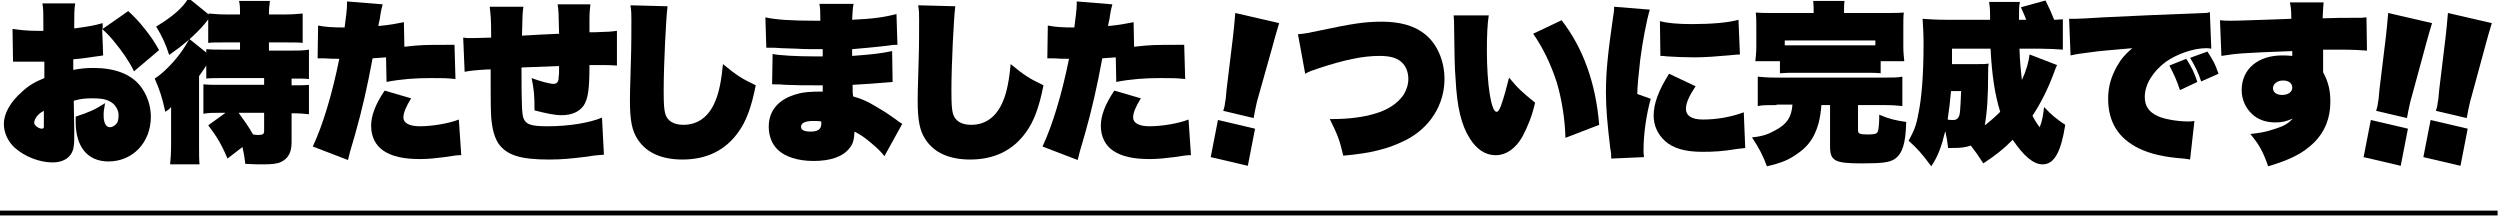 <?xml version="1.0" encoding="utf-8"?>
<!-- Generator: Adobe Illustrator 26.0.1, SVG Export Plug-In . SVG Version: 6.00 Build 0)  -->
<svg version="1.1" id="レイヤー_1" xmlns="http://www.w3.org/2000/svg" xmlns:xlink="http://www.w3.org/1999/xlink" x="0px"
	 y="0px" viewBox="0 0 518.7 45" style="enable-background:new 0 0 518.7 45;" xml:space="preserve">
<rect y="43.7" width="518.2" height="1"/>
<g>
	<path d="M26.6,2.3c1.1,1,2.2,2.1,3.6,3.9c1.1,1.4,1.8,2.4,2.8,4.2l-5.2,4.4c-0.9-1.9-2.4-4.1-3.9-5.9c-0.8-1-1.3-1.6-2.7-2.9
		l0.2,5.5c-0.5,0.1-0.7,0.1-1.4,0.2c-2,0.3-3.4,0.5-4.8,0.6v2.2c1.6-0.3,2.7-0.4,4.2-0.4c4.3,0,7.6,1.2,9.6,3.6
		c1.4,1.7,2.3,4.1,2.3,6.5c0,5.4-3.8,9.3-8.8,9.3c-4.3,0-6.8-3-6.8-8.2c0-0.1,0-0.6,0-1.1c3-1,3.9-1.4,6.1-2.8
		c-0.3,1.6-0.3,1.8-0.3,2.6c0,1.5,0.5,2.4,1.3,2.4c0.6,0,1.3-0.5,1.6-1.1c0.1-0.3,0.2-0.8,0.2-1.4c0-1.2-0.8-2.4-1.9-2.9
		c-1-0.5-2-0.6-3.6-0.6c-1.4,0-2.4,0.1-3.8,0.5l0.1,5.9c0,1,0,1.5,0,2c0,1.5-0.2,2.5-0.7,3.2c-0.7,1.1-2.1,1.7-3.8,1.7
		c-2.7,0-5.8-1.2-7.9-3.1c-1.4-1.3-2.2-3.1-2.2-4.9c0-2.2,1.4-4.6,3.8-6.7c1.3-1.2,2.6-2,4.6-2.8l0-3.4c-1.2,0-2,0-3.1,0
		c-0.6,0-1.1,0-1.5,0c-0.5,0-0.9,0-1,0c-0.2,0-0.5,0-0.9,0L2.6,6c1.5,0.2,2.9,0.4,5.2,0.4c0.2,0,0.5,0,1.2,0V5.9
		c0-3.8,0-3.8-0.2-5.2h6.8c-0.2,1.4-0.2,1.9-0.2,4.8v0.4c2.3-0.3,4.2-0.6,5.9-1.1l0,1.2L26.6,2.3z M9.1,23c-1.1,0.5-2,1.6-2,2.5
		c0,0.5,0.9,1.2,1.6,1.2c0.2,0,0.3-0.1,0.4-0.3c0-0.1,0-0.1,0-1V23z"/>
	<path d="M45.9,23.4c-1.6,0-2.6,0-3.7,0.2v-6.1c1.1,0.1,1.6,0.1,3.3,0.1h9.3v-1.4h-8.7c-1.7,0-2.4,0-3.3,0.1v-2.7
		c-0.5,0.8-0.9,1.3-1.5,2.2V30c0,2.1,0,3.1,0.1,4.1h-6.1c0.1-1.1,0.2-2.2,0.2-4.3v-7.6c-0.4,0.5-0.6,0.6-1.2,1
		c-0.7-3.2-1.2-4.6-2.2-6.9c1.7-1.1,3.6-3,5.2-5.1c0.9-1.2,1.4-2.1,2-3.1l3.5,2.8v-0.7c1.1,0.1,1.6,0.1,3.3,0.1h3.7V8.8h-3
		c-1.8,0-2.8,0-3.6,0.1V4C43,4.3,43,4.3,42.5,4.9c-0.7,0.9-2.2,2.4-3.6,3.6c-1.3,1.1-2.1,1.7-3.8,2.9c-0.8-2.5-1.5-3.9-2.7-5.9
		c3.2-1.9,5.6-3.9,6.7-5.9L43.3,3V2.8C44.4,2.9,45.4,3,47.1,3h2.7V2.7c0-0.9,0-1.6-0.2-2.5h6.4c-0.1,0.9-0.2,1.6-0.2,2.6V3h3.2
		c1.7,0,2.7-0.1,3.8-0.2v6.1c-0.8-0.1-1.8-0.1-3.7-0.1h-3.3v1.7h4.4c1.6,0,2.7,0,3.9-0.2v6.1c-0.8-0.1-1.5-0.1-3.6-0.1v1.4
		c1.7,0,2.6,0,3.6-0.1v6.1c-1-0.1-1.8-0.2-3.6-0.2v6c0,2.1-0.7,3.4-2.2,4.1c-0.8,0.4-2,0.5-3.8,0.5c-0.8,0-1.6,0-3.6-0.1
		c-0.2-1.6-0.3-2.2-0.6-3.5l-3.1,2.4C46,30,44.9,28.2,43.2,26l3.6-2.6H45.9z M49.5,23.4c1.1,1.5,2.1,2.9,3,4.5
		c0.6,0.1,0.8,0.1,1.1,0.1c1,0,1.2-0.2,1.2-0.9v-3.7H49.5z"/>
	<path d="M66,5.3c1.5,0.3,3,0.4,5.5,0.4c0.3-2.3,0.5-3.8,0.5-4.8V0.3l7.4,0.6c-0.2,0.8-0.3,0.9-0.6,3c-0.1,0.4-0.1,0.6-0.2,0.9
		c0,0.1,0,0.1-0.1,0.6c2.3-0.2,3.8-0.5,5.3-0.8l0.1,5.1c3.7-0.4,3.7-0.4,10.4-0.4l0.2,7.1c-1.8-0.2-2.6-0.2-5-0.2
		c-3.3,0-6.2,0.2-9.3,0.8l-0.1-5.1c-1.2,0.1-1.6,0.1-2.8,0.2c-1,5.5-2.2,10.8-3.6,15.7c-1.1,3.7-1.2,4.1-1.5,5.4l-7.3-2.8
		c2.1-4.5,4-10.8,5.5-18.2c-1.4,0-1.6,0-3.2-0.1c-0.1,0-0.3,0-0.4,0c-0.2,0-0.3,0-0.9,0L66,5.3z M85.3,20.4c-1.1,1.8-1.6,3-1.6,4
		c0,1.1,1.2,1.8,3.4,1.8c2.6,0,6.1-0.6,8.1-1.4l0.5,7.4c-0.9,0-0.9,0-3.5,0.4c-1.6,0.2-3.3,0.4-5,0.4c-3.4,0-5.8-0.5-7.6-1.7
		c-1.7-1.1-2.6-3-2.6-5.2c0-2.1,0.9-4.5,2.8-7.3L85.3,20.4z"/>
	<path d="M108.6,1.3c-0.2,1.6-0.2,1.6-0.3,6.1c3.3-0.2,3.3-0.2,7.7-0.4c-0.1-4.6-0.1-4.6-0.3-6.1h6.8c-0.1,0.9-0.2,1.6-0.2,3.2v2.6
		c1.2,0,1.2,0,3.3-0.1c1,0,1.4-0.1,2.4-0.2l0,7.2c-1.4-0.1-1.9-0.1-2.9-0.1h-0.9l-1.9,0c0,5.1-0.3,7-1.2,8.4c-0.9,1.3-2.5,2-4.6,2
		c-1.4,0-3.3-0.4-5.6-1c0-3.2-0.1-4.2-0.6-6.7c1.9,0.7,3.7,1.2,4.6,1.2c0.6,0,1-0.4,1-1.3c0.1-0.7,0.1-0.7,0.1-2.4
		c-2.6,0.1-5.2,0.2-7.8,0.3c0,8,0.1,9.6,0.4,10.5c0.5,1.3,1.5,1.7,5,1.7c4.4,0,8.7-0.7,11.3-1.8l0.4,7.7c-1.3,0.1-1.7,0.1-3.5,0.4
		c-3.3,0.4-5.2,0.6-7.9,0.6c-5.9,0-8.7-0.9-10.4-3.2c-0.9-1.3-1.4-3.1-1.6-5.7c-0.1-1.7-0.1-5.2-0.1-7.8c0-0.5,0-1.1,0-2
		c-0.6,0-0.6,0-2.1,0.1c-1,0.1-1.8,0.1-3.3,0.4l-0.3-7.1c0.6,0.1,1,0.1,1.4,0.1c0.3,0,1.8,0,4.4-0.1c0-0.4,0-0.6,0-0.7
		c0-3-0.1-4-0.3-5.7H108.6z"/>
	<path d="M138.5,1.3c-0.3,2.3-0.8,12-0.8,17.5c0,2.9,0.1,3.9,0.3,4.7c0.4,1.6,1.8,2.4,3.8,2.4c3,0,5.3-1.7,6.6-4.9
		c0.8-1.8,1.3-4.5,1.6-7.7c2.9,2.4,3.9,3,6.8,4.4c-0.9,4.6-2,7.5-3.6,9.7c-2.7,3.8-6.6,5.7-11.6,5.7c-4.3,0-7.5-1.4-9.3-4.2
		c-1.2-1.8-1.6-4-1.6-8.1c0-1.2,0-1.2,0.2-8.2C131,10,131,5.9,131,4.1c0-1.2,0-1.8-0.2-3L138.5,1.3z"/>
	<path d="M158.8,3.6c2.2,0.5,5.5,0.7,10.4,0.7c0,0,0.6,0,1,0c0-2,0-2.6-0.2-3.5h7.1c-0.2,1.1-0.2,1.5-0.3,3.3
		c4.3-0.2,6.6-0.5,9.2-1.2l0.2,6.4c-1,0-1,0-3.1,0.3c-1.6,0.2-4.1,0.4-6.3,0.6v1.4c4.1-0.3,5.9-0.5,8.3-1l0.1,6.4
		c-3.2,0.3-6.4,0.5-8.3,0.6c0,1.6,0,1.6,0.1,2.4c1.7,0.5,2.7,0.9,4.4,1.9c1.7,1,2.1,1.2,4.5,2.9c0.3,0.2,0.6,0.5,1.3,0.9l-3.7,6.7
		c-0.7-0.9-1.3-1.5-2.6-2.6c-1.5-1.3-2.3-1.8-3.6-2.5c-0.1,1.7-0.3,2.6-1.1,3.5c-1.3,1.7-3.9,2.6-7.4,2.6c-3.3,0-6-0.9-7.5-2.4
		c-1.2-1.2-1.8-2.9-1.8-4.7c0-3.4,2.1-5.8,5.9-6.8c1.3-0.4,2.8-0.5,5.3-0.5c0-0.4,0-0.6,0-0.8c0-0.1,0-0.2,0-0.5c-0.9,0-1.5,0-1.7,0
		c-2.2,0-3.8,0-6-0.1c-1.2-0.1-1.2-0.1-2.8-0.1l0.1-6.3c1.4,0.3,5.1,0.5,8.6,0.5c0.5,0,0.9,0,1.8,0v-1.5c-0.3,0-0.5,0-0.6,0
		c-1.1,0-3.7,0-4.8-0.1c-3.3-0.1-3.3-0.1-4.7-0.2c-0.5,0-0.9,0-1,0c-0.1,0-0.3,0-0.6,0L158.8,3.6z M168.7,25.1
		c-1.6,0-2.5,0.4-2.5,1.2c0,0.7,0.7,1,2,1c1.5,0,2.2-0.5,2.2-1.6c0-0.2,0-0.5,0-0.5C169.8,25.1,169.4,25.1,168.7,25.1z"/>
	<path d="M198.2,1.3c-0.3,2.3-0.8,12-0.8,17.5c0,2.9,0.1,3.9,0.3,4.7c0.4,1.6,1.8,2.4,3.8,2.4c3,0,5.3-1.7,6.6-4.9
		c0.8-1.8,1.3-4.5,1.6-7.7c2.9,2.4,3.9,3,6.8,4.4c-0.9,4.6-2,7.5-3.6,9.7c-2.7,3.8-6.6,5.7-11.6,5.7c-4.3,0-7.5-1.4-9.3-4.2
		c-1.2-1.8-1.6-4-1.6-8.1c0-1.2,0-1.2,0.2-8.2c0.1-2.6,0.1-6.7,0.1-8.5c0-1.2,0-1.8-0.2-3L198.2,1.3z"/>
	<path d="M217.4,5.3c1.5,0.3,3,0.4,5.5,0.4c0.3-2.3,0.5-3.8,0.5-4.8V0.3l7.4,0.6c-0.2,0.8-0.3,0.9-0.6,3c-0.1,0.4-0.1,0.6-0.2,0.9
		c0,0.1,0,0.1-0.1,0.6c2.3-0.2,3.8-0.5,5.3-0.8l0.1,5.1c3.7-0.4,3.7-0.4,10.4-0.4l0.2,7.1c-1.8-0.2-2.6-0.2-5-0.2
		c-3.3,0-6.2,0.2-9.3,0.8l-0.1-5.1c-1.2,0.1-1.6,0.1-2.8,0.2c-1,5.5-2.2,10.8-3.6,15.7c-1.1,3.7-1.2,4.1-1.5,5.4l-7.3-2.8
		c2.1-4.5,4-10.8,5.5-18.2c-1.4,0-1.6,0-3.2-0.1c-0.1,0-0.3,0-0.4,0c-0.2,0-0.3,0-0.9,0L217.4,5.3z M236.7,20.4
		c-1.1,1.8-1.6,3-1.6,4c0,1.1,1.2,1.8,3.4,1.8c2.6,0,6.1-0.6,8.1-1.4l0.5,7.4c-0.9,0-0.9,0-3.5,0.4c-1.6,0.2-3.3,0.4-5,0.4
		c-3.4,0-5.8-0.5-7.6-1.7c-1.7-1.1-2.6-3-2.6-5.2c0-2.1,0.9-4.5,2.8-7.3L236.7,20.4z"/>
	<path d="M269.3,7.1c1.4-0.1,2.4-0.3,4.7-0.8c6.6-1.4,9.2-1.8,12.7-1.8c3.7,0,6.6,0.8,8.7,2.4c2.7,2,4.3,5.6,4.3,9.5
		c0,5.4-3.1,10.2-8.1,12.7c-3.6,1.8-7.2,2.7-12.9,3.2c-0.7-3.1-1.2-4.4-2.8-7.6c0.3,0,0.5,0,0.7,0c3.2,0,6.3-0.4,8.6-1.1
		c2.8-0.8,4.7-2.1,6-3.9c0.6-1,1-2.1,1-3.3c0-1.3-0.4-2.4-1.1-3.2c-1-1.1-2.4-1.6-4.9-1.6c-3.4,0-7.2,0.8-12.4,2.5
		c-1.8,0.6-2.1,0.7-3,1.2L269.3,7.1z"/>
	<path d="M308.9,3.1c-0.3,1.8-0.4,4.4-0.4,7.4c0,7.1,0.9,12.7,2,12.7c0.3,0,0.6-0.4,0.9-1.2c0.7-2,1.2-3.9,1.7-5.9
		c1.8,2.2,2.8,3.1,5.4,5.2c-0.6,2.7-1.5,4.9-2.6,7c-1.4,2.5-3.4,3.9-5.6,3.9c-2.1,0-3.9-1.2-5.3-3.4c-1.8-2.8-2.7-6.5-3-12.5
		c-0.2-2.6-0.2-3.8-0.3-10.5c0-1.2,0-1.6-0.1-2.6H308.9z M324,4.2c4.5,5.8,7.1,13.1,7.8,21.7l-7,2.7c-0.1-3.7-0.7-7.8-1.8-11.5
		c-1.2-3.7-2.8-7.1-4.9-10.1L324,4.2z"/>
	<path d="M342.3,2c-0.7,2.4-1.5,6.6-2,10.5c-0.3,2.7-0.6,5.6-0.6,7l2.8,1c-0.9,3.1-1.5,7.3-1.5,10.6c0,0.5,0,0.8,0.1,1.5l-6.8,0.3
		c0-0.8,0-1.1-0.2-2.1c-0.6-5-0.9-8.3-0.9-11.6c0-4.4,0.4-8.1,1.5-15.8c0.1-0.6,0.2-1.1,0.2-2L342.3,2z M351.8,17.9
		c-1.4,2.1-2,3.5-2,4.7c0,1.4,1.2,2.2,3.5,2.2c2.9,0,5.8-0.5,8.5-1.5l0.3,7.4c-0.6,0.1-0.8,0.1-1.7,0.2c-2.9,0.5-4.9,0.6-7.2,0.6
		c-3.5,0-6.1-0.7-7.8-2.3c-1.5-1.4-2.3-3.2-2.3-5.2c0-2.5,1-5.2,3.2-8.7L351.8,17.9z M344.4,4.4c1.6,0.4,3.7,0.6,6.7,0.6
		c3.9,0,7.6-0.3,9.6-0.9l0.3,7.2c-0.5,0-1.4,0.1-2.5,0.2c-2.2,0.2-4.8,0.4-7,0.4c-1.8,0-4-0.1-5.6-0.2c-0.8-0.1-0.9-0.1-1.4-0.1
		L344.4,4.4z"/>
	<path d="M368.6,21.8c-2,0-2.9,0-3.9,0.2v-6.1c1,0.1,1.9,0.2,3.9,0.2h22.3c2,0,2.8,0,3.8-0.2V22c-1.1-0.1-1.9-0.2-3.9-0.2h-5.3v5.2
		c0,0.7,0.3,0.9,1.9,0.9c1.5,0,2-0.1,2.2-0.6c0.2-0.4,0.3-2,0.3-2.9c0-0.1,0-0.4,0-0.6c2.1,0.9,3.5,1.2,5.6,1.5
		c-0.1,4.5-0.8,6.6-2.4,7.7c-1.1,0.7-2.6,0.9-6.8,0.9c-5.6,0-6.6-0.5-6.6-3.5v-8.6h-1.8c-0.2,2.8-0.7,4.6-1.6,6.4
		c-0.8,1.5-1.9,2.7-3.4,3.7c-1.8,1.3-3.3,1.9-6.3,2.6c-0.9-2.4-1.6-3.7-3.1-6c2.1-0.2,3.3-0.6,4.9-1.5c2.4-1.3,3.3-2.7,3.5-5.3
		H368.6z M364.2,12.7c0.1-0.9,0.2-1.9,0.2-3.2V5.7c0-1.4,0-2.2-0.1-3.1c1.1,0.1,2.2,0.1,4.2,0.1h7.8c0-1.1,0-1.7-0.1-2.5h6.5
		c-0.1,0.6-0.1,1.4-0.1,2.3v0.2h8.2c2,0,3.1,0,4.2-0.1c-0.1,0.8-0.1,1.7-0.1,3.1v3.9c0,1.2,0.1,2.2,0.2,3.1h-4.9v2.5
		c-1-0.1-1.9-0.1-3.6-0.1h-13.7c-1.7,0-2.5,0-3.6,0.1v-2.5H364.2z M389.1,9.4v-1h-18.8v1H389.1z"/>
	<path d="M426.8,13.5c-0.2,0.4-0.4,0.9-0.8,2c-1,2.7-2.6,6-4.3,8.5c0.6,1.2,1.1,1.9,1.5,2.4c0.5-1.3,0.7-2.3,0.9-4.2
		c1.6,1.7,2.6,2.5,4.4,3.7c-0.9,5.7-2.3,8.2-4.7,8.2c-1.9,0-3.9-1.7-6.2-5.1c-2,2-3.4,3.1-6.1,4.9c-1.3-2-1.6-2.4-2.6-3.7
		c-1.2,0.4-2,0.5-3.9,0.5c-0.2,0-0.5,0-0.8,0c-0.2-1.6-0.3-2.2-0.6-3.5c-0.8,3.3-1.5,5.2-2.9,7.3c-2-2.7-2.9-3.7-4.7-5.3
		c1.1-2,1.6-3.2,2-5.5c0.7-3.2,1.1-8.2,1.1-14.6c0-1.9-0.1-3.7-0.2-5.2c1.4,0.1,2.9,0.2,4.7,0.2h9.3c0-0.4,0-0.4,0-0.9
		c0-1.4-0.1-2.2-0.2-2.8h6.4c-0.2,0.9-0.2,1.4-0.2,3.7h1.5c-0.4-1.1-0.7-1.6-1.1-2.6l5.1-1.4c0.8,1.6,1.2,2.5,1.8,4
		c0.8,0,1.1-0.1,1.8-0.1v6.3c-1.2-0.1-3.1-0.2-4.6-0.2H419c0.1,3.1,0.3,4.5,0.5,6.5c0.9-1.9,1.4-3.7,1.6-5.3L426.8,13.5z
		 M404.8,18.9c-0.2,2.2-0.4,3.9-0.7,5.9c0.4,0.1,0.9,0.1,1.1,0.1c0.5,0,0.8-0.1,1.1-0.5c0.4-0.6,0.4-1.2,0.6-5.5H404.8z M410.5,13.3
		c1.1,0,1.5,0,2.1-0.1c-0.1,0.6-0.1,1-0.1,1.8c0,4.9-0.2,8.2-0.7,11c1.3-1,2.1-1.7,3.2-2.8c-1.1-3.6-1.7-7.4-2-13.1H405v1.4
		c0,0.9,0,1.1,0,1.8H410.5z"/>
	<path d="M429.3,3.9c0.6,0,1,0,1.3,0c0.9,0,2.4-0.1,5.8-0.3c3.6-0.2,15.3-0.7,20.8-0.9c0.6,0,0.8,0,1.3-0.2l0.3,7.6
		c-0.5-0.1-0.7-0.1-1.1-0.1c-2.6,0-6,1.2-8.3,2.8c-2.7,2-4.4,4.7-4.4,7.3c0,1.9,0.8,3.1,2.7,4c1.3,0.6,4,1.1,6.3,1.1
		c0.4,0,0.7,0,1.3-0.1l-0.9,8c-0.5-0.1-0.6-0.1-1.3-0.2c-4.2-0.3-7-1-9.3-2.1c-4.3-2.1-6.4-5.5-6.4-10.3c0-2.5,0.6-4.5,1.8-6.7
		c0.9-1.6,1.7-2.5,3.2-3.8c-4.4,0.4-7.2,0.6-8.3,0.8c-2.5,0.3-3.1,0.4-4.5,0.7L429.3,3.9z M452.3,18.7c-0.7-2.1-1.2-3.2-2.2-5.1
		l3.5-1.4c1.1,1.7,1.7,2.9,2.3,4.8L452.3,18.7z M456.7,16.9c-0.6-1.8-1.2-3.1-2.3-4.9l3.6-1.3c1.4,2.2,1.5,2.4,2.3,4.6L456.7,16.9z"
		/>
	<path d="M460.6,4.2c0.9,0.1,1.3,0.1,2.2,0.1c1.9,0,3.8-0.1,12.6-0.4c0-1.9-0.1-2.5-0.3-3.4l7,0c-0.1,1-0.1,1.4-0.2,3.3
		c2.8-0.1,4.4-0.1,5.5-0.1c0.7,0,1.3,0,1.4,0c1.1,0,1.3,0,2.2-0.1l0.1,6.9c-1.5-0.1-2.6-0.2-5.9-0.2c-1.3,0-1.9,0-3.2,0
		c0,0.5,0,0.5,0,2.3V15c1.1,2,1.5,3.8,1.5,6.1c0,3.4-1.1,6.2-3.4,8.5c-2.3,2.2-4.8,3.5-9.5,4.9c-1.1-3.1-1.8-4.4-3.7-6.7
		c1.8-0.2,3.2-0.4,4.9-1c2-0.6,2.9-1.1,3.9-2.2c-1.4,0.6-2.2,0.8-3.6,0.8c-2,0-3.7-0.6-4.9-1.8c-1.3-1.2-2.1-3-2.1-4.9
		c0-4.4,3.4-7.2,8.4-7.2c0.6,0,1.1,0,2.1,0.1c0-0.2,0-0.4,0-0.5c0-0.1,0-0.3,0-0.5c-10.8,0.4-11.5,0.5-14.7,1L460.6,4.2z
		 M471.6,18.3c0,0.9,0.8,1.4,1.9,1.4c1.2,0,2.1-0.6,2.1-1.5c0-0.9-0.7-1.5-1.9-1.5C472.5,16.7,471.6,17.4,471.6,18.3z"/>
</g>
<g>
	<path d="M251.2,32.6l1.5-7.7l7.7,1.8l-1.5,7.7L251.2,32.6z M253.8,23c0.2-0.7,0.3-0.9,0.4-1.9c0.1-0.3,0.1-0.4,0.3-2.6l1.3-10.7
		c0.2-1.7,0.3-2.8,0.5-5.1l9.1,2.1c-0.6,2-0.9,3-1.4,4.9L261.1,20c-0.4,1.3-0.5,2.1-0.7,2.9c-0.1,0.5-0.2,1-0.3,1.6L253.8,23z"/>
</g>
<g>
	<path d="M490.4,32.6l1.5-7.7l7.7,1.8l-1.5,7.7L490.4,32.6z M493,23c0.2-0.7,0.3-0.9,0.4-1.9c0.1-0.3,0.1-0.4,0.3-2.6l1.3-10.7
		c0.2-1.7,0.3-2.8,0.5-5.1l9.1,2.1c-0.6,2-0.9,3-1.4,4.9L500.4,20c-0.4,1.3-0.5,2.1-0.7,2.9c-0.1,0.5-0.2,1-0.3,1.6L493,23z"/>
</g>
<g>
	<path d="M502.8,32.6l1.5-7.7l7.7,1.8l-1.5,7.7L502.8,32.6z M505.4,23c0.2-0.7,0.3-0.9,0.4-1.9c0.1-0.3,0.1-0.4,0.3-2.6l1.3-10.7
		c0.2-1.7,0.3-2.8,0.5-5.1l9.1,2.1c-0.6,2-0.9,3-1.4,4.9L512.8,20c-0.4,1.3-0.5,2.1-0.7,2.9c-0.1,0.5-0.2,1-0.3,1.6L505.4,23z"/>
</g>
</svg>
